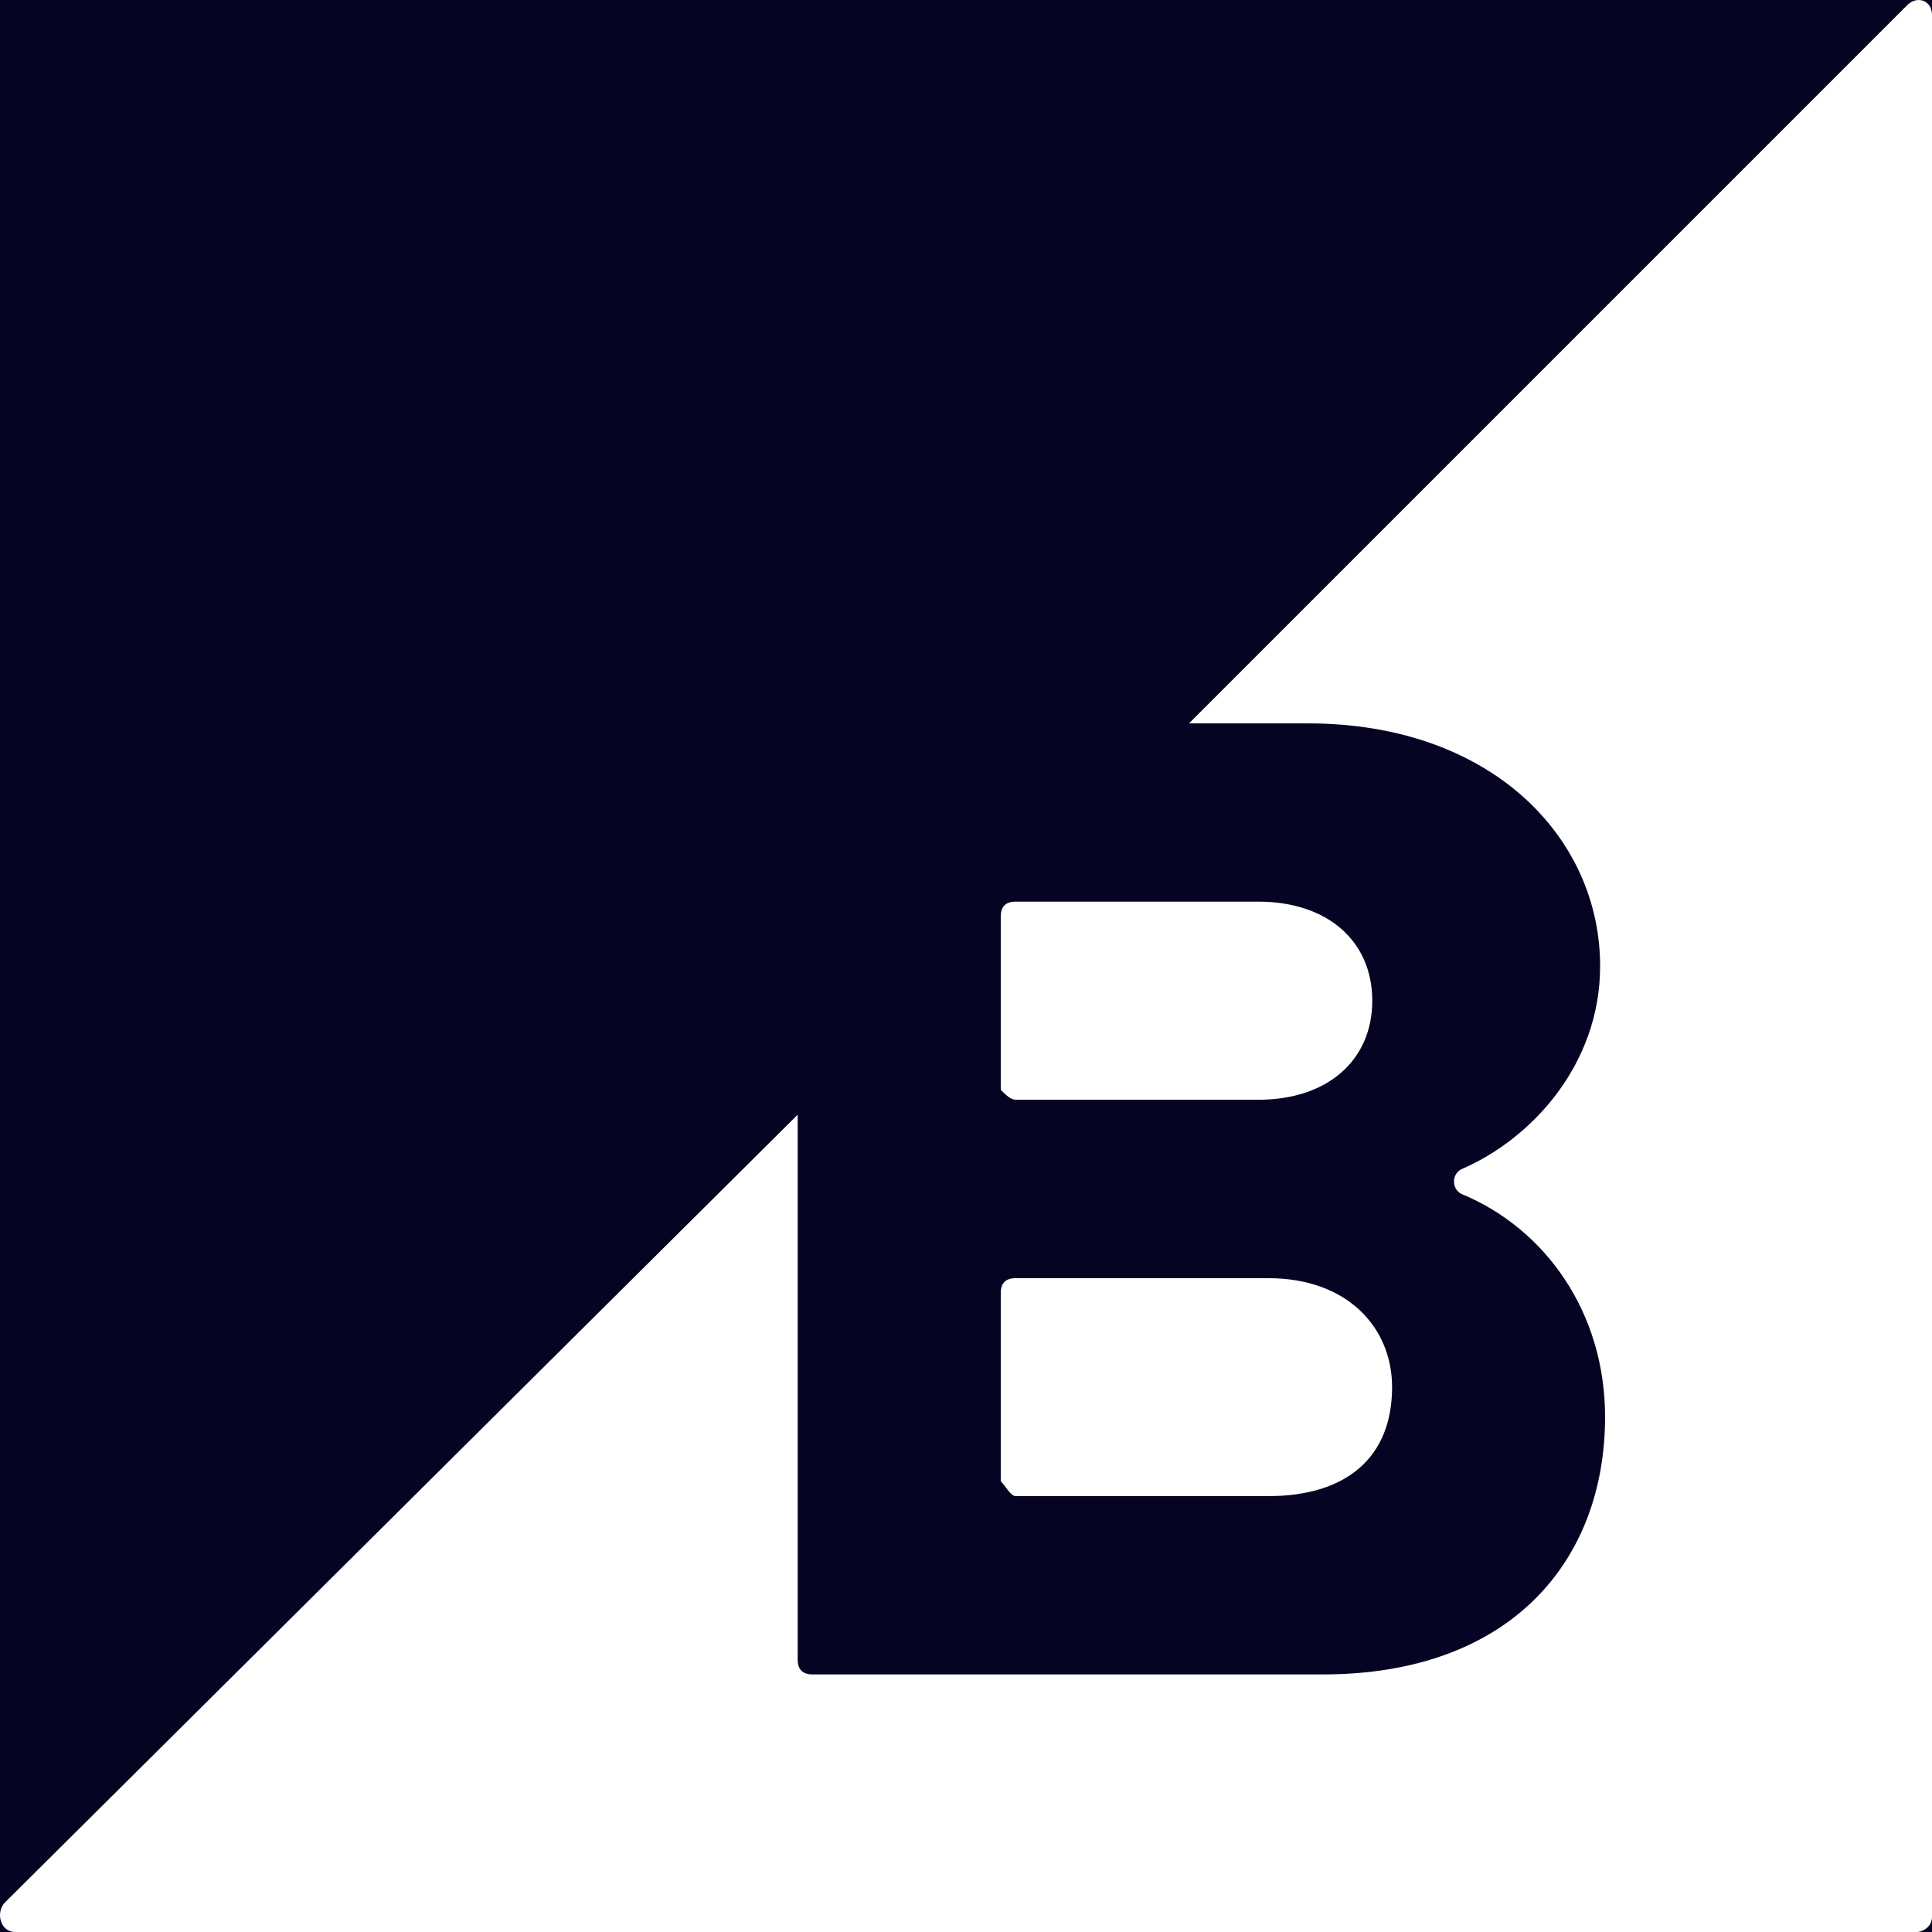 <svg width="140" height="140" viewBox="0 0 140 140" fill="none" xmlns="http://www.w3.org/2000/svg">
<rect x="0" y="0" width="140" height="140" fill="#808080" stroke="none"/>
<g clip-path="url(#clip0_3439_77240)">
<rect width="140" height="140" fill="#050523"/>
<path d="M73.596 79.693H91.184C96.209 79.693 99.44 76.822 99.44 72.515C99.44 68.207 96.209 65.336 91.184 65.336H73.596C72.879 65.336 72.519 65.695 72.519 66.413V78.975C72.879 79.335 73.237 79.693 73.596 79.693Z" fill="white"/>
<path d="M73.596 108.414H91.902C97.645 108.414 100.876 105.543 100.876 100.518C100.876 96.21 97.645 92.621 91.902 92.621H73.596C72.879 92.621 72.519 92.98 72.519 93.698V107.338C72.879 107.696 73.237 108.414 73.596 108.414Z" fill="white"/>
<path d="M138.205 0.373L86.159 52.419H94.774C108.055 52.419 115.951 60.675 115.951 70.007C115.951 77.186 110.926 82.57 105.901 84.724C105.183 85.083 105.183 86.159 105.901 86.518C112.003 89.031 116.31 95.133 116.31 102.671C116.31 113.08 109.49 121.335 95.851 121.335H58.88C58.162 121.335 57.803 120.976 57.803 120.258V80.775L0.373 137.846C-0.344 138.564 0.015 140 1.091 140H138.923C139.282 140 140 139.641 140 138.923V1.091C140 0.015 138.923 -0.344 138.205 0.373Z" fill="white"/>
</g>
<defs>
<clipPath id="clip0_3439_77240">
<rect width="140" height="140" fill="white"/>
</clipPath>
</defs>
</svg>
